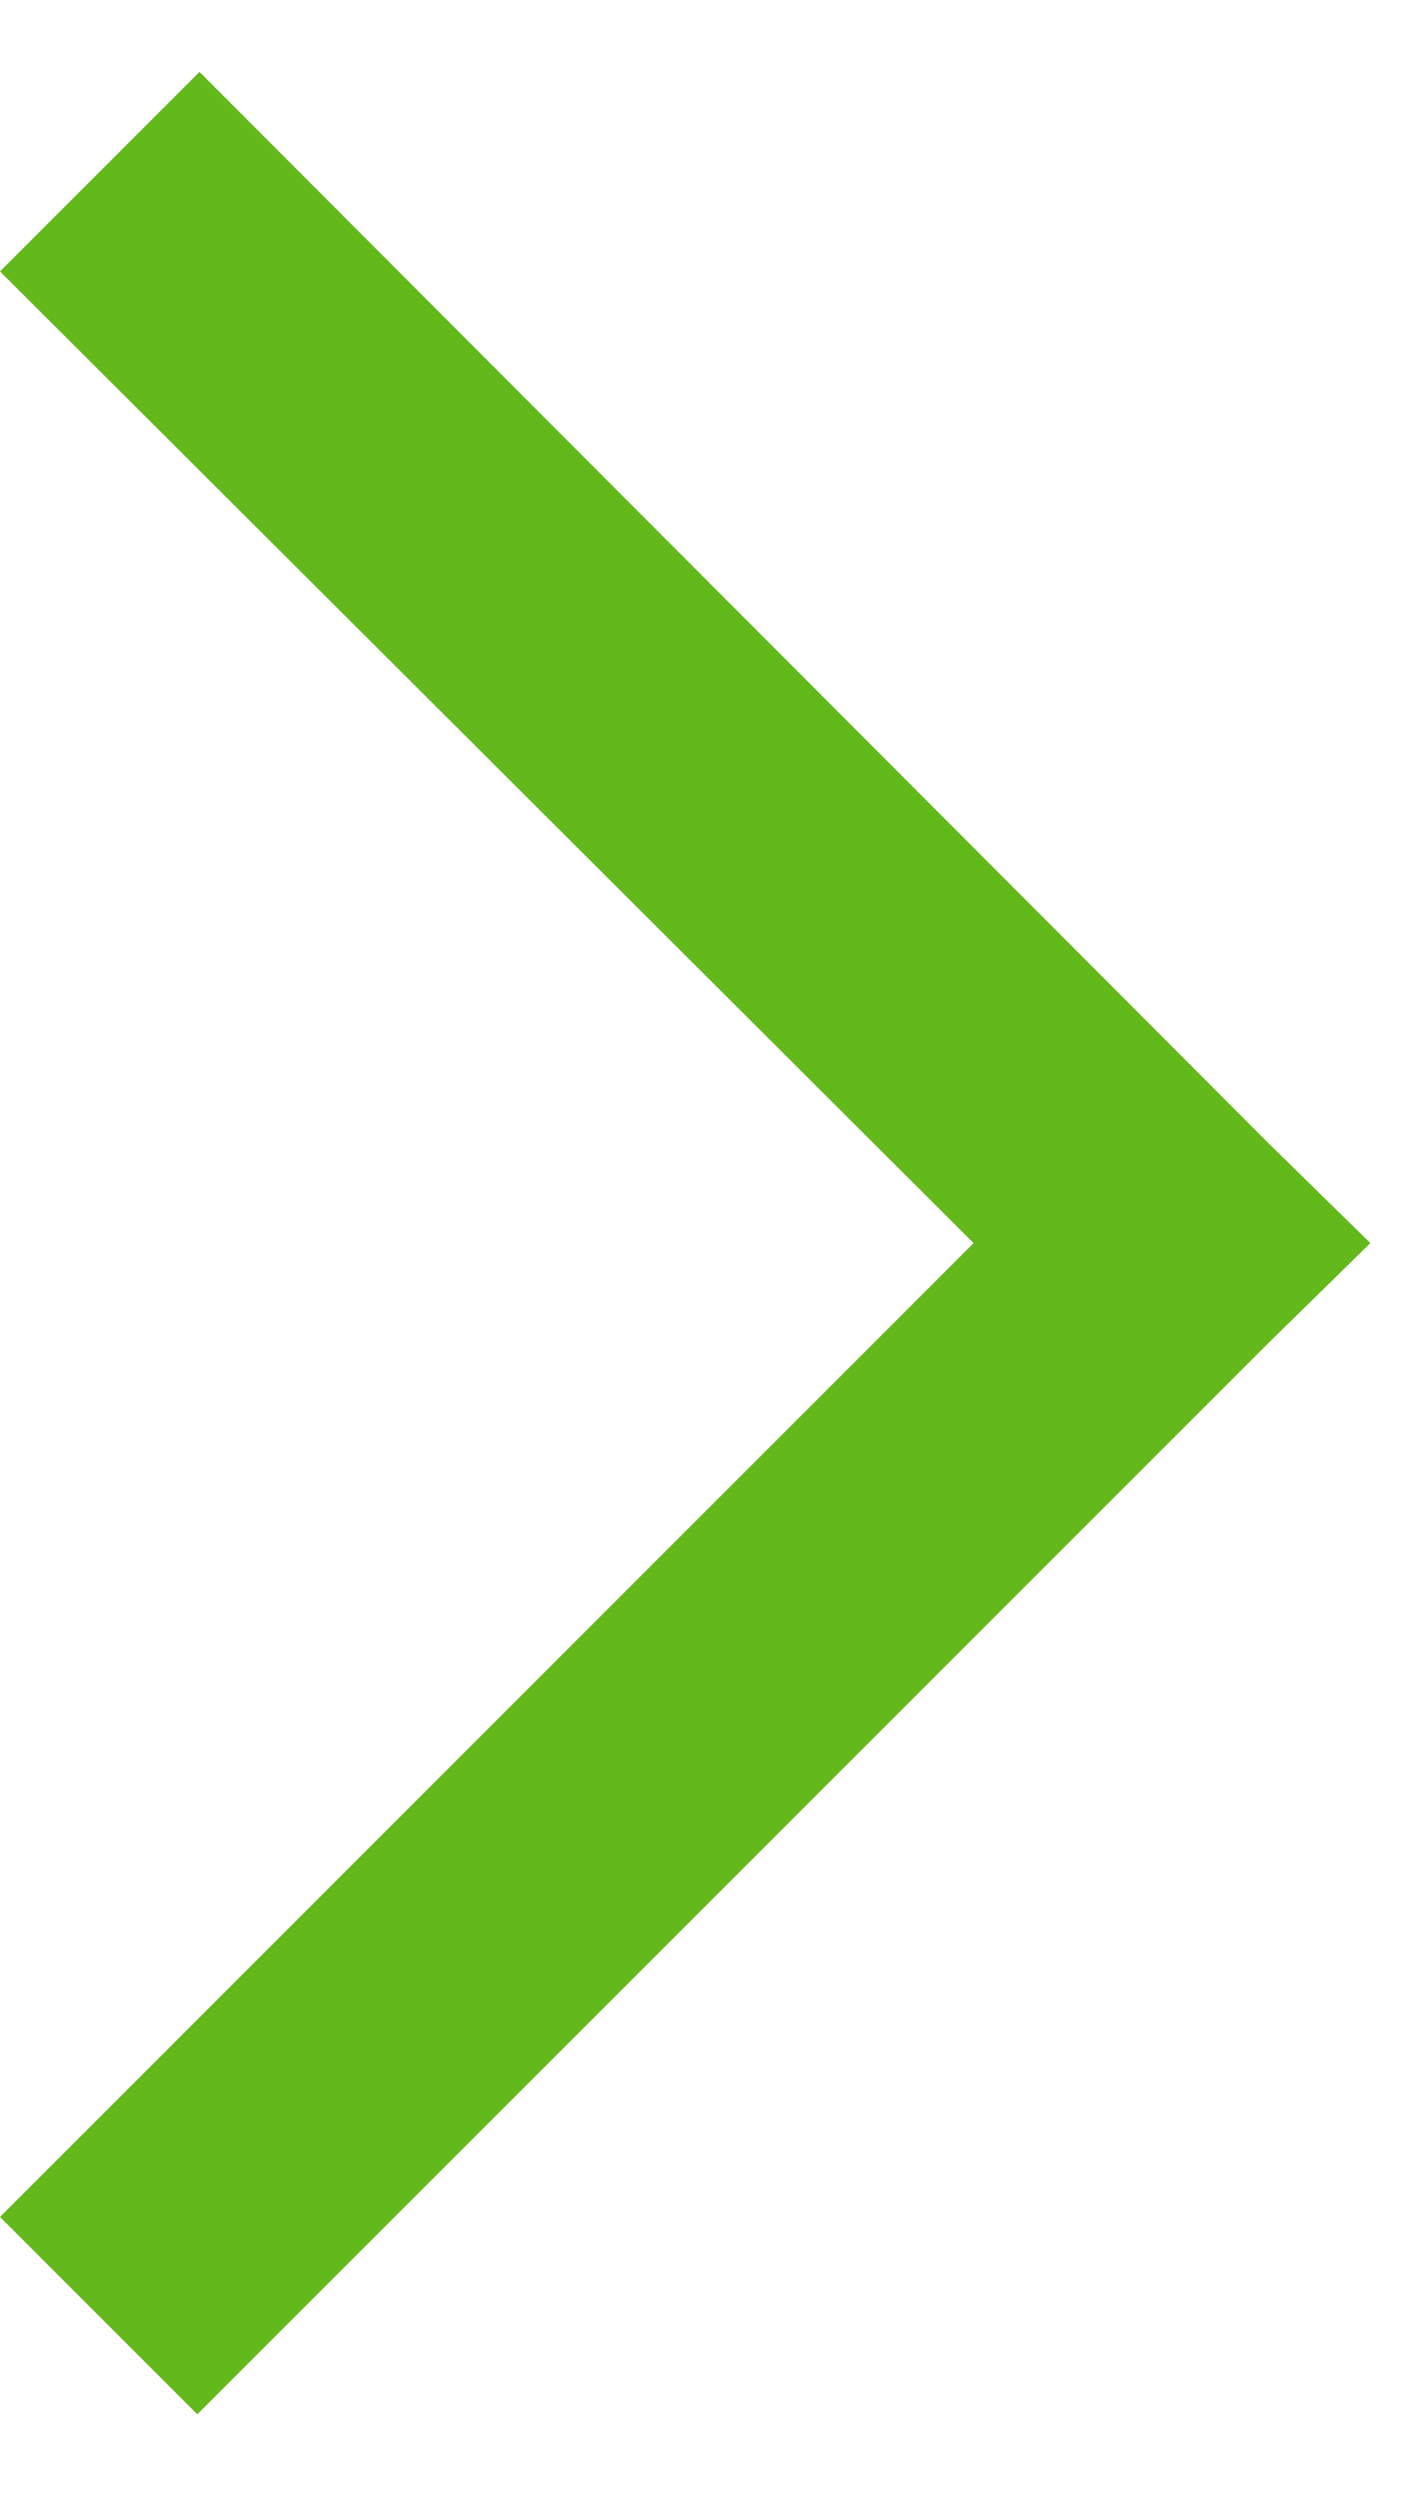 <?xml version="1.0" encoding="UTF-8" standalone="no"?>
<svg width="9px" height="16px" viewBox="0 0 9 16" version="1.1" xmlns="http://www.w3.org/2000/svg" xmlns:xlink="http://www.w3.org/1999/xlink" xmlns:sketch="http://www.bohemiancoding.com/sketch/ns">
    <!-- Generator: Sketch 3.4.3 (16618) - http://www.bohemiancoding.com/sketch -->
    <title>Shape Copy 5</title>
    <desc>Created with Sketch.</desc>
    <defs></defs>
    <g stroke="none" stroke-width="1" fill="none" fill-rule="evenodd" sketch:type="MSPage">
        <g sketch:type="MSArtboardGroup" transform="translate(-1293, -2612)" fill="#63B91B">
            <g id="Bloggen" sketch:type="MSLayerGroup" transform="translate(-4, 2516)">
                <path d="M1298.277,96.46 L1297,97.737 L1303.232,103.955 L1297,110.187 L1298.263,111.45 L1305.127,104.587 L1305.772,103.955 L1305.127,103.323 L1298.277,96.46 L1298.277,96.46 Z" id="Shape-Copy-5" sketch:type="MSShapeGroup"></path>
            </g>
        </g>
    </g>
</svg>